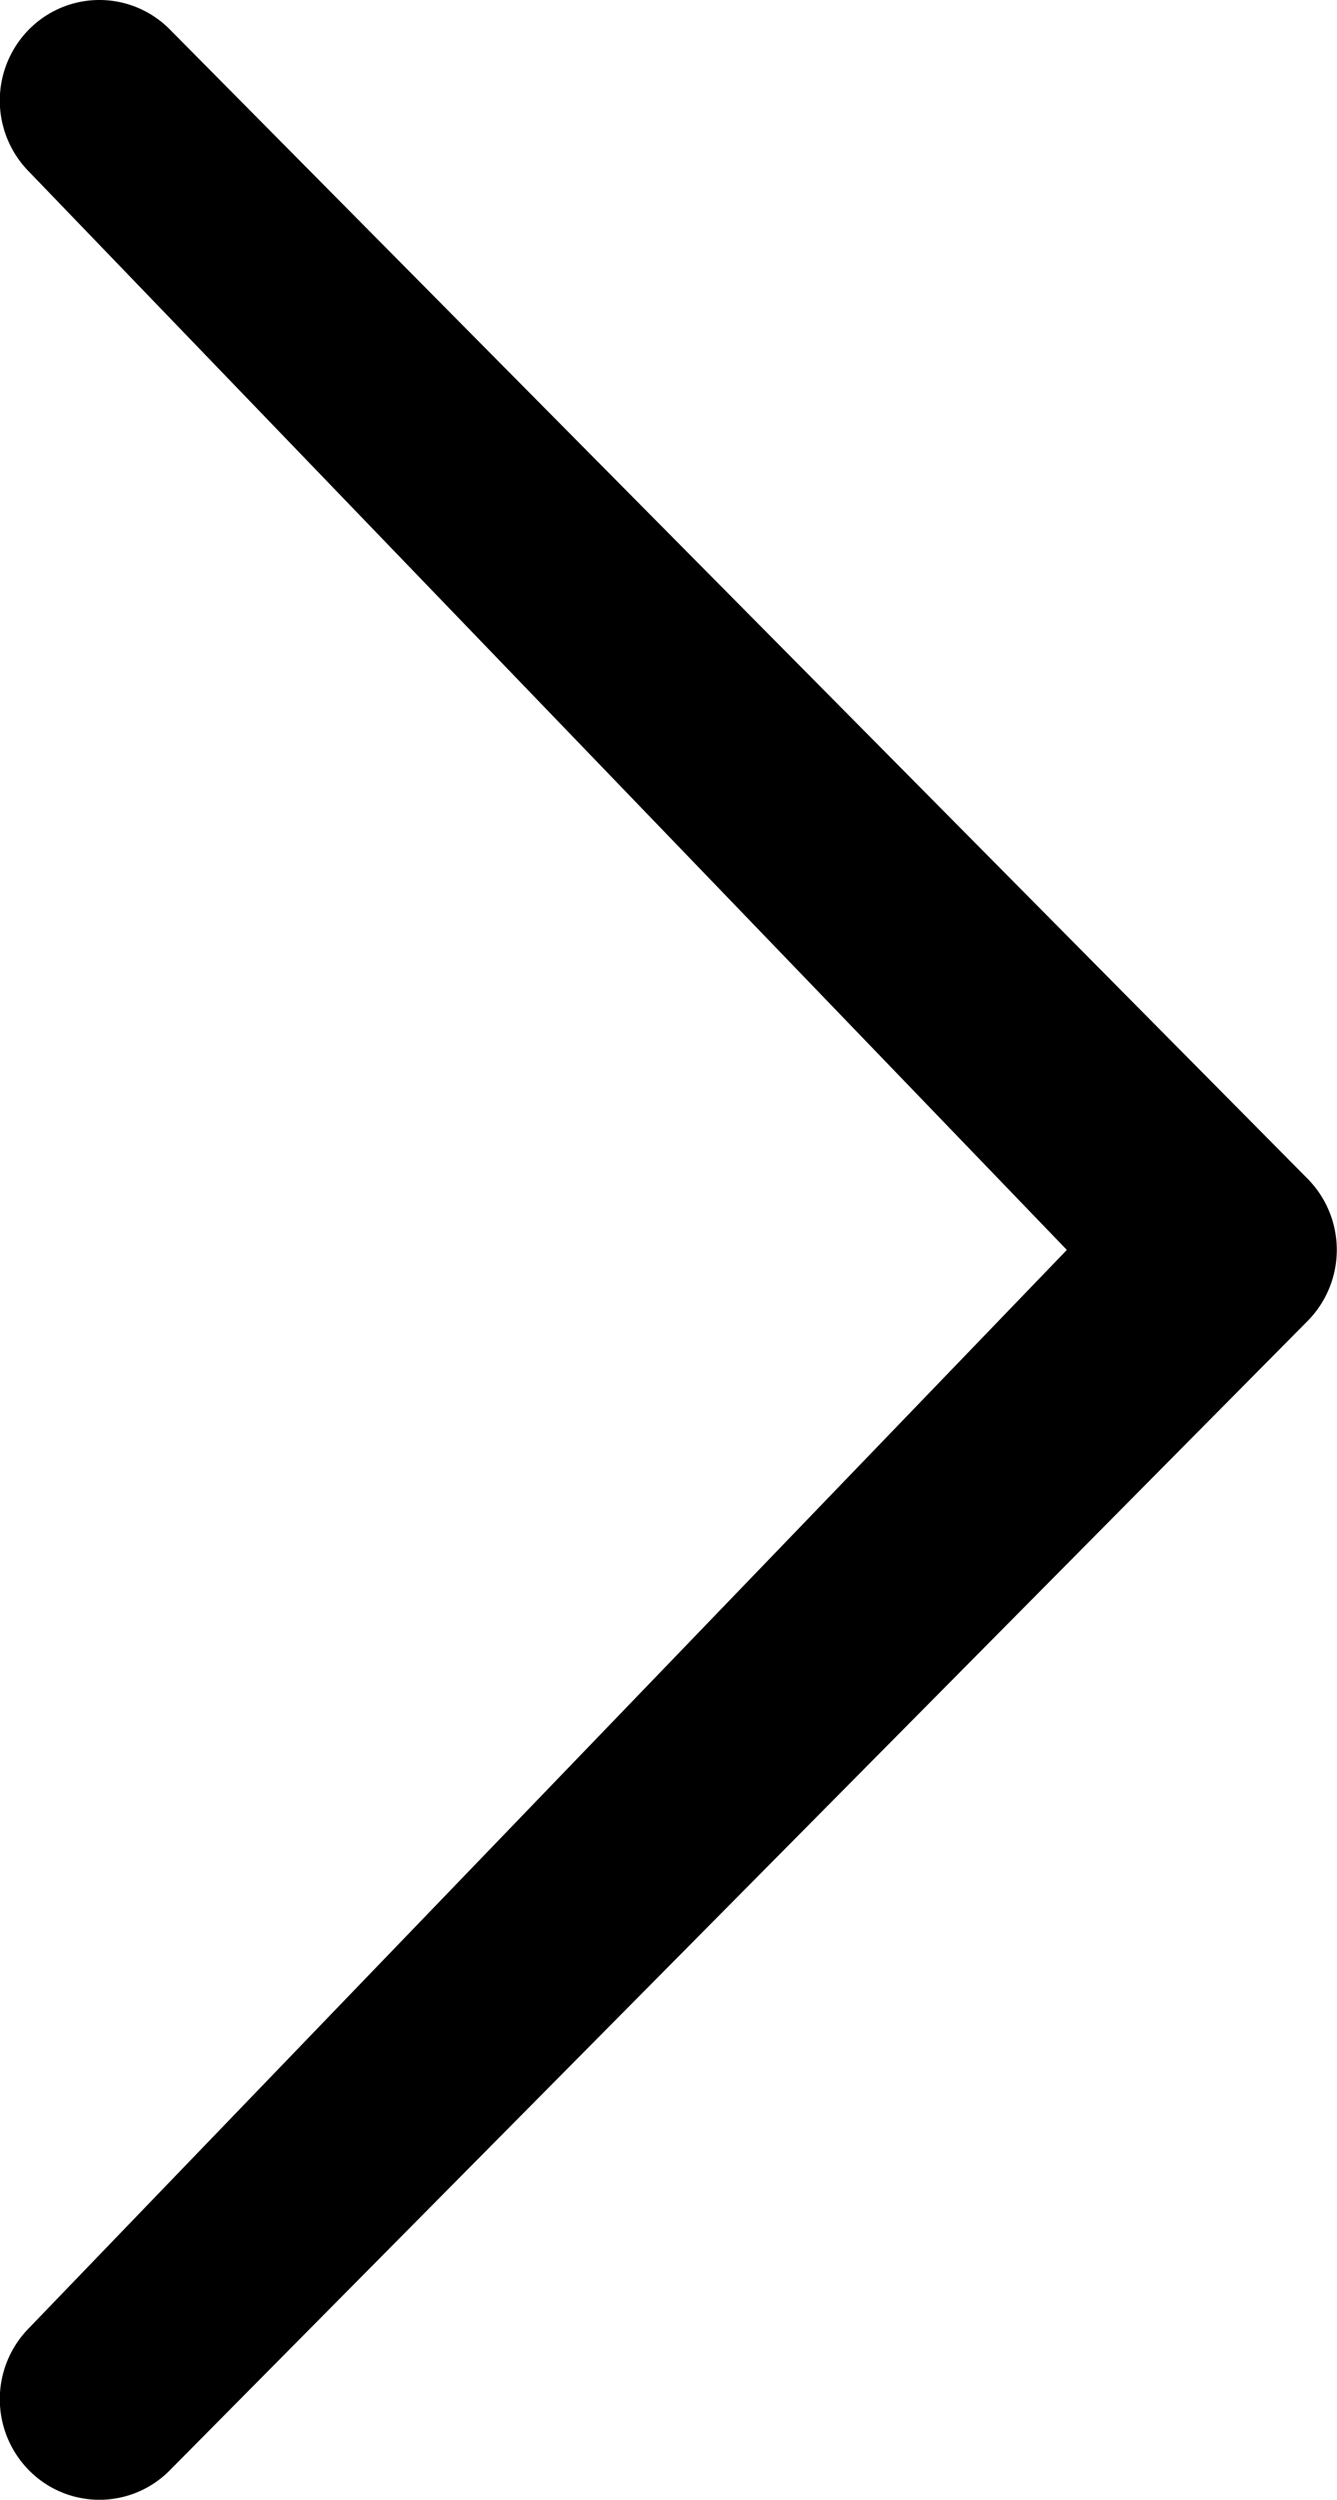 <svg xmlns="http://www.w3.org/2000/svg" width="10" height="18.694" viewBox="0 0 10 18.694">
	<path id="Icon_metro-chevron-thin-right" data-name="Icon metro-chevron-thin-right" d="M19.663,13.048,11.9,4.984a.757.757,0,0,1,0-1.064.74.74,0,0,1,1.053,0l8.51,8.595a.757.757,0,0,1,0,1.064l-8.51,8.595a.739.739,0,0,1-1.053,0,.757.757,0,0,1,0-1.064l7.761-8.061Z" transform="translate(-11.683 -3.7)"/>
</svg>

